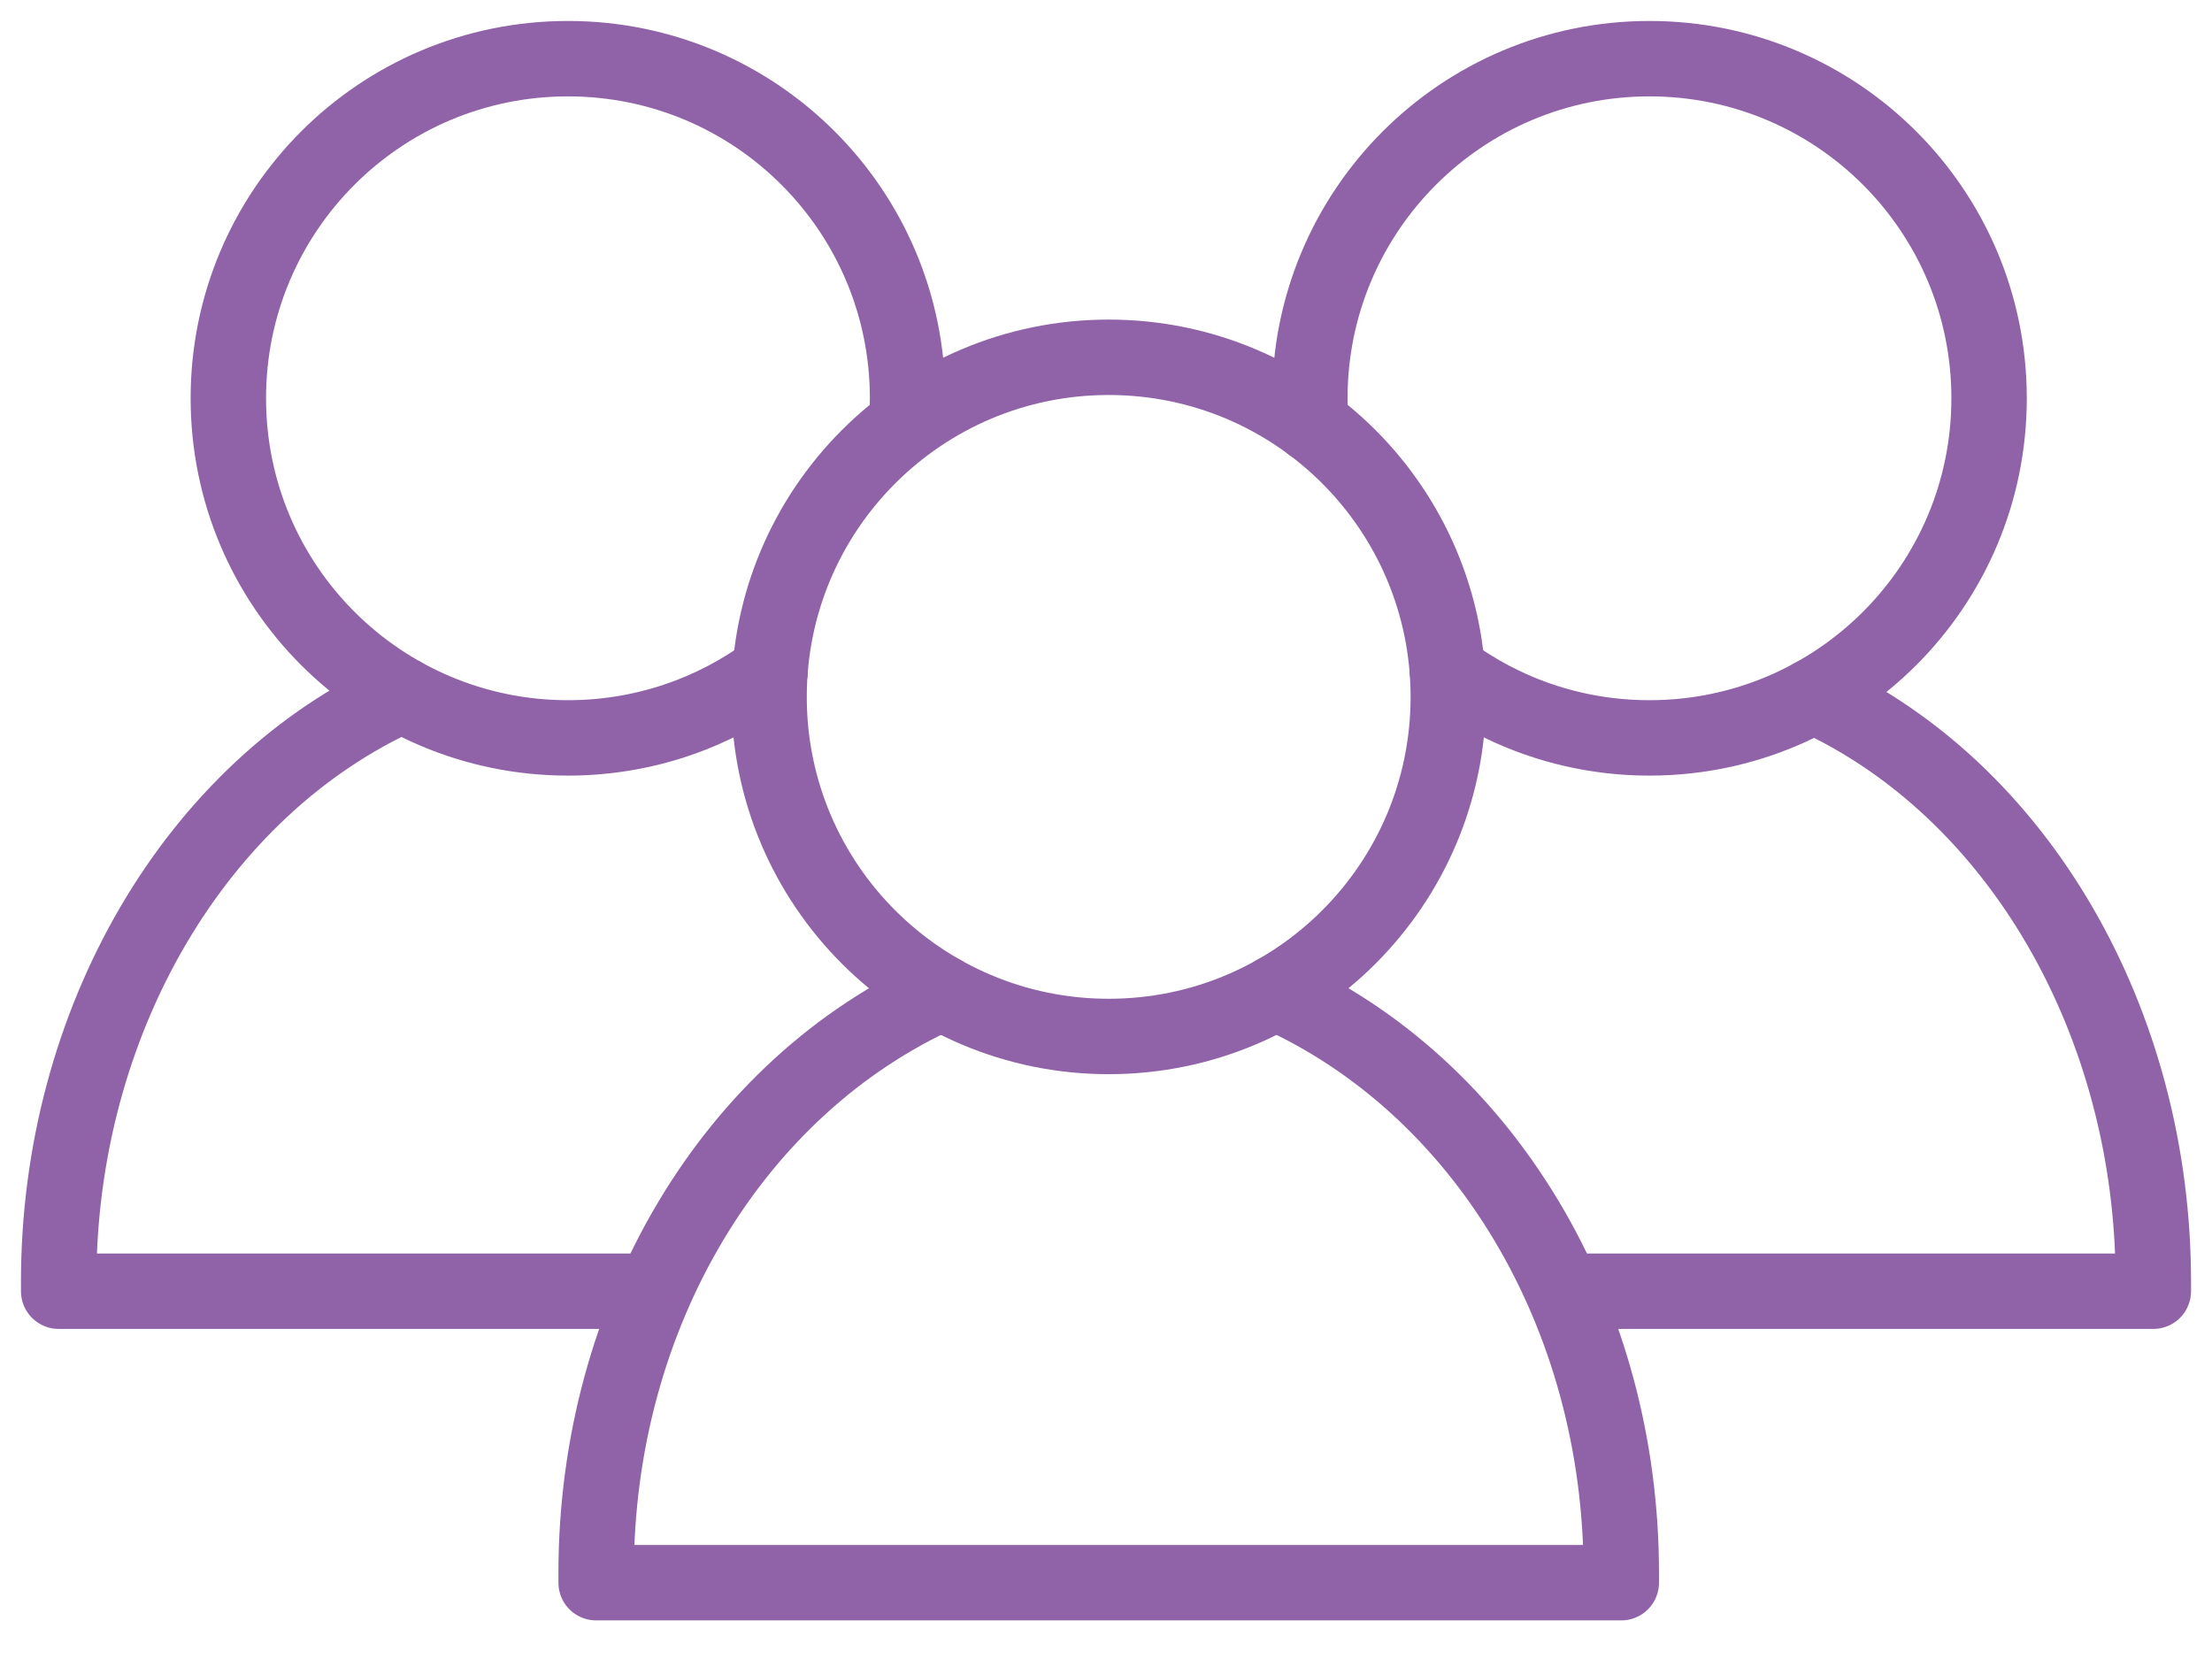 <svg width="44" height="33" viewBox="0 0 44 33" fill="none" xmlns="http://www.w3.org/2000/svg">
<path d="M36.072 13.84C40.147 15.698 42.833 20.343 42.833 25.496V25.684H31.15" stroke="#9062A8" stroke-width="1.5" stroke-linecap="round" stroke-linejoin="round"/>
<path d="M26.074 8.433C26.061 8.264 26.055 8.094 26.055 7.923C26.055 4.191 29.079 1.167 32.81 1.167C36.543 1.167 39.566 4.191 39.566 7.923C39.566 11.654 36.543 14.678 32.81 14.678C31.304 14.678 29.913 14.185 28.791 13.352" stroke="#9062A8" stroke-width="1.5" stroke-linecap="round" stroke-linejoin="round"/>
<path d="M13.008 25.684H1.167V25.496C1.167 20.343 3.882 15.68 8.001 13.822" stroke="#9062A8" stroke-width="1.5" stroke-linecap="round" stroke-linejoin="round"/>
<path d="M15.319 13.352C14.195 14.185 12.804 14.678 11.298 14.678C7.565 14.678 4.542 11.654 4.542 7.922C4.542 4.191 7.565 1.167 11.298 1.167C15.029 1.167 18.053 4.191 18.053 7.922C18.053 8.089 18.046 8.255 18.035 8.419" stroke="#9062A8" stroke-width="1.5" stroke-linecap="round" stroke-linejoin="round"/>
<path d="M25.372 19.747C29.517 21.605 32.25 26.14 32.25 31.294V31.482H11.858V31.294C11.858 26.14 14.591 21.606 18.736 19.748" stroke="#9062A8" stroke-width="1.5" stroke-linecap="round" stroke-linejoin="round"/>
<path fill-rule="evenodd" clip-rule="evenodd" d="M15.298 13.862C15.298 10.131 18.323 7.107 22.053 7.107C25.786 7.107 28.809 10.131 28.809 13.862C28.809 17.594 25.786 20.617 22.053 20.617C18.323 20.617 15.298 17.594 15.298 13.862Z" stroke="#9062A8" stroke-width="1.5" stroke-linecap="round" stroke-linejoin="round"/>
</svg>
